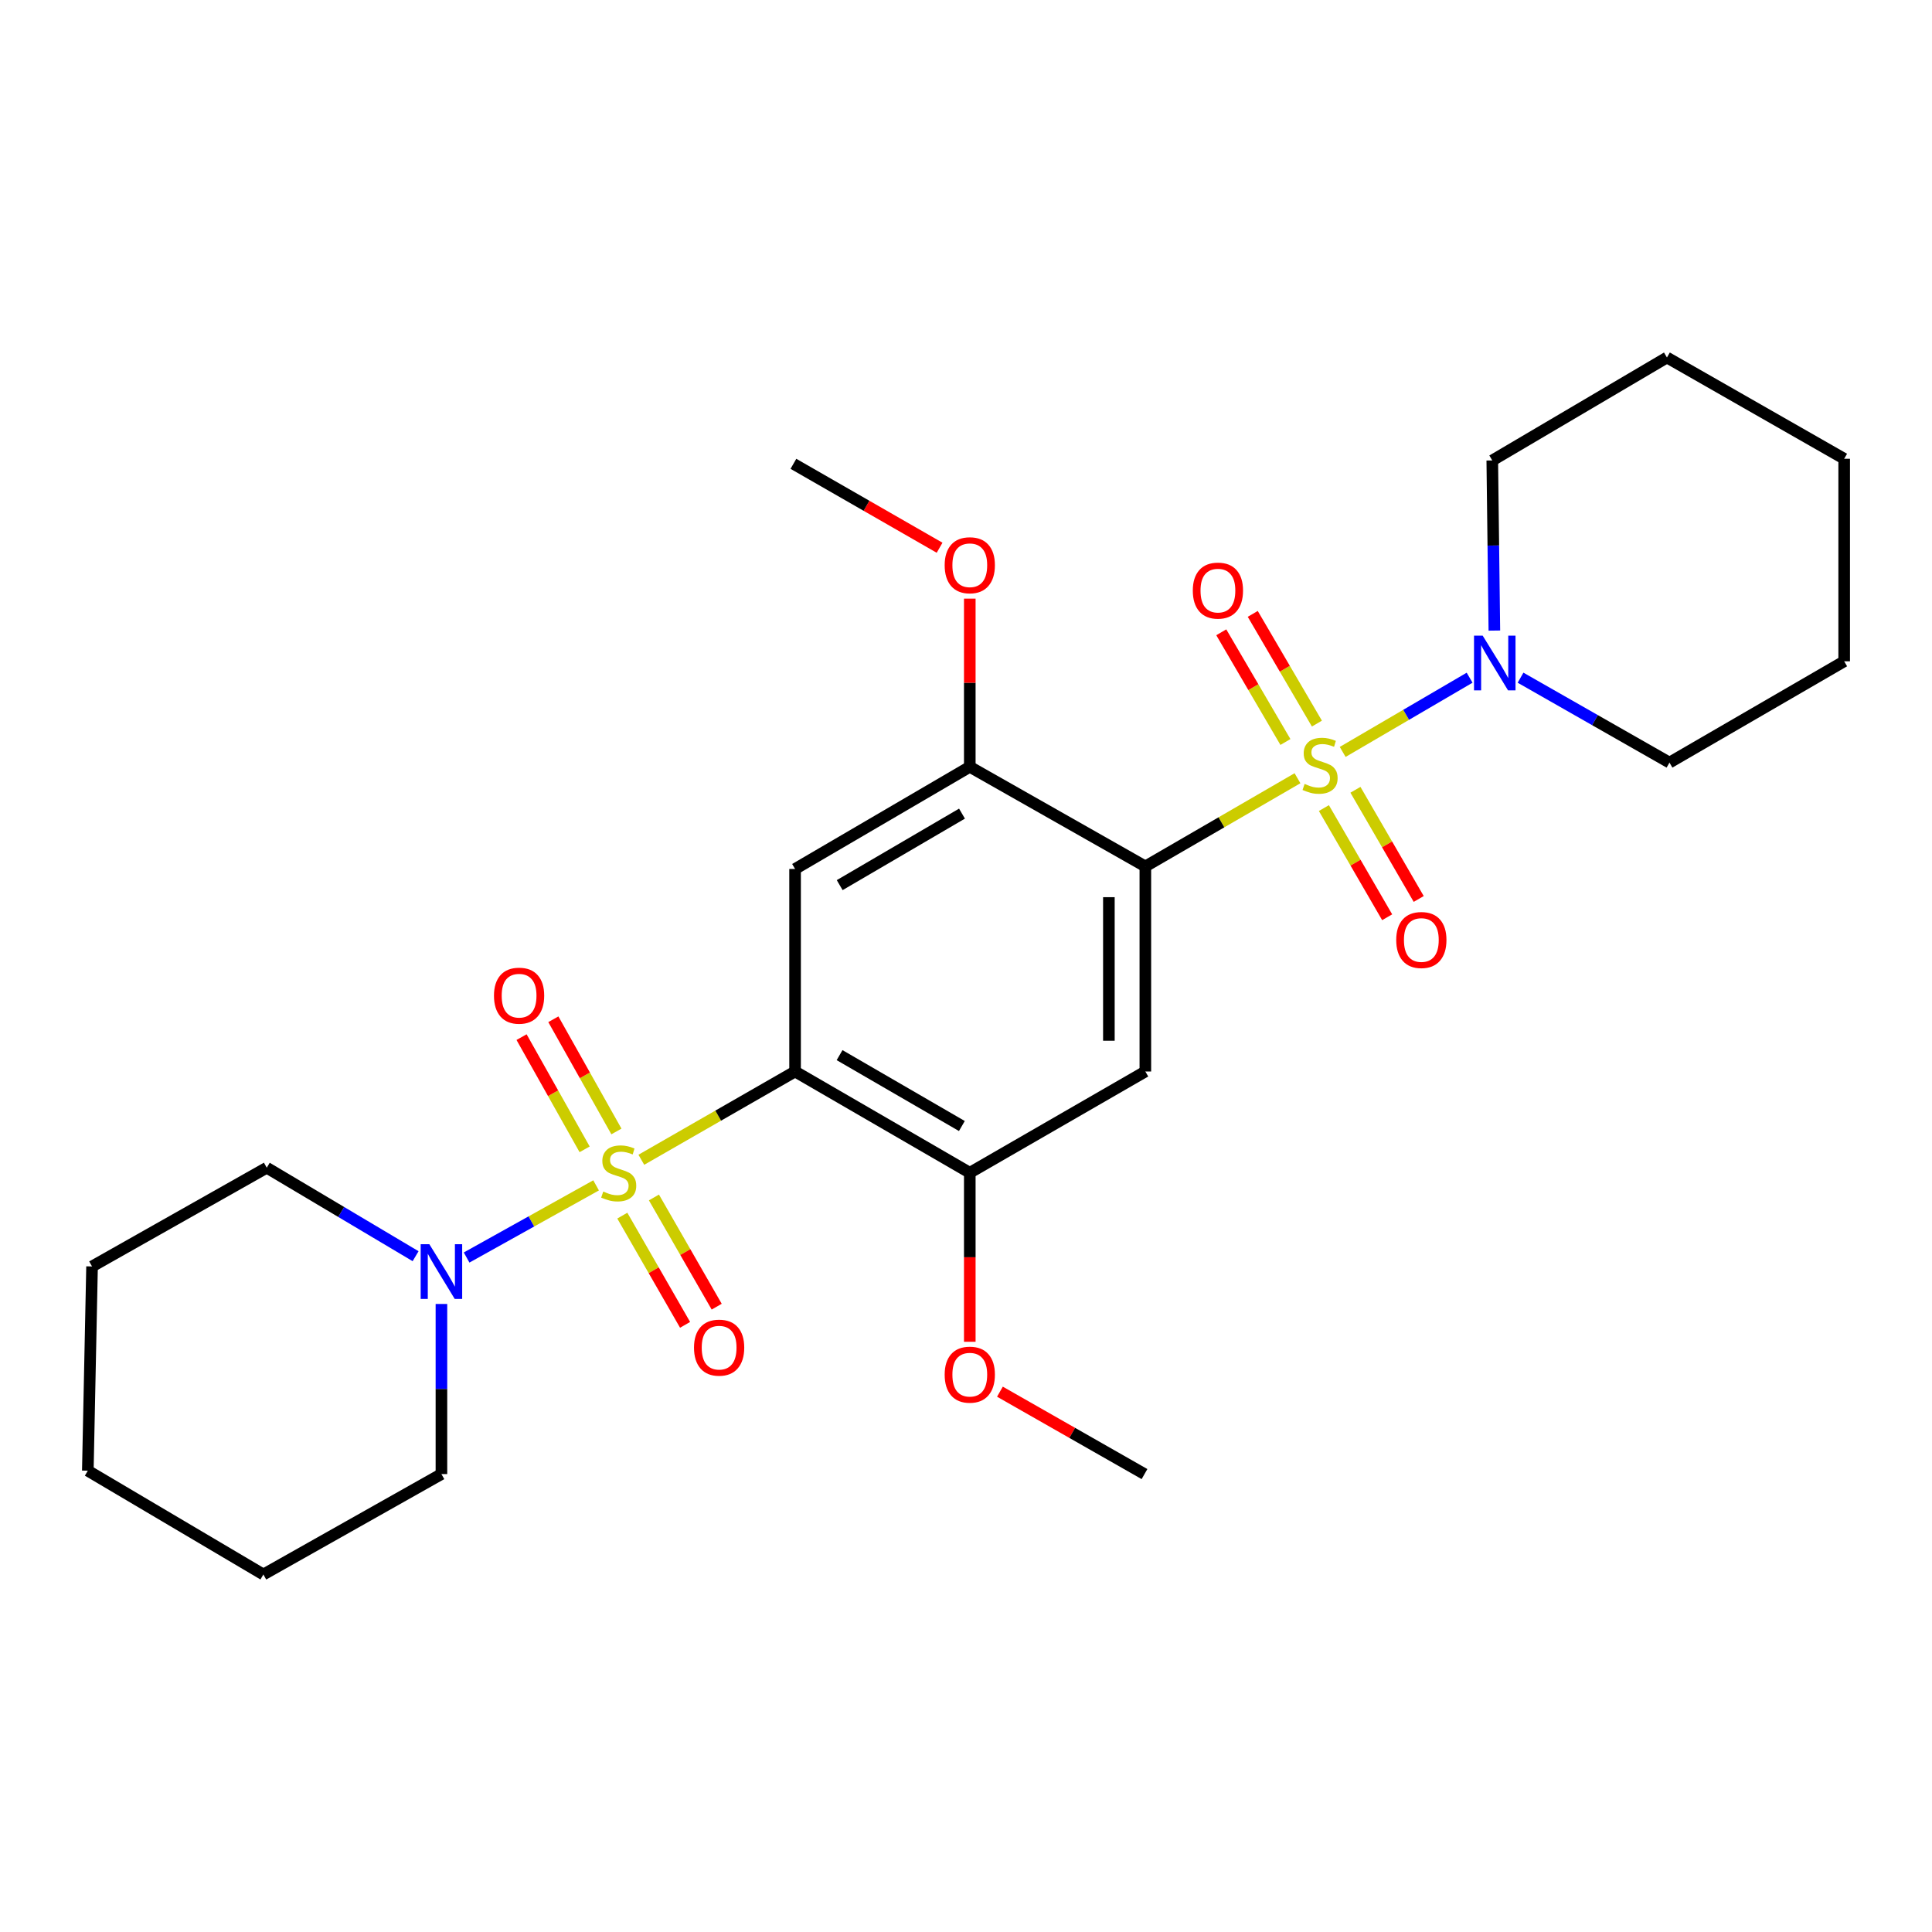 <?xml version='1.0' encoding='iso-8859-1'?>
<svg version='1.1' baseProfile='full'
              xmlns='http://www.w3.org/2000/svg'
                      xmlns:rdkit='http://www.rdkit.org/xml'
                      xmlns:xlink='http://www.w3.org/1999/xlink'
                  xml:space='preserve'
width='1000px' height='1000px' viewBox='0 0 1000 1000'>
<!-- END OF HEADER -->
<rect style='opacity:1.0;fill:#FFFFFF;stroke:none' width='1000' height='1000' x='0' y='0'> </rect>
<path class='bond-2' d='M 671.576,402.811 L 632.203,425.634' style='fill:none;fill-rule:evenodd;stroke:#CCCC00;stroke-width:6px;stroke-linecap:butt;stroke-linejoin:miter;stroke-opacity:1' />
<path class='bond-2' d='M 632.203,425.634 L 592.83,448.457' style='fill:none;fill-rule:evenodd;stroke:#000000;stroke-width:6px;stroke-linecap:butt;stroke-linejoin:miter;stroke-opacity:1' />
<path class='bond-5' d='M 694.968,389.193 L 727.818,369.987' style='fill:none;fill-rule:evenodd;stroke:#CCCC00;stroke-width:6px;stroke-linecap:butt;stroke-linejoin:miter;stroke-opacity:1' />
<path class='bond-5' d='M 727.818,369.987 L 760.668,350.78' style='fill:none;fill-rule:evenodd;stroke:#0000FF;stroke-width:6px;stroke-linecap:butt;stroke-linejoin:miter;stroke-opacity:1' />
<path class='bond-11' d='M 685.243,418.259 L 701.619,446.513' style='fill:none;fill-rule:evenodd;stroke:#CCCC00;stroke-width:6px;stroke-linecap:butt;stroke-linejoin:miter;stroke-opacity:1' />
<path class='bond-11' d='M 701.619,446.513 L 717.996,474.767' style='fill:none;fill-rule:evenodd;stroke:#FF0000;stroke-width:6px;stroke-linecap:butt;stroke-linejoin:miter;stroke-opacity:1' />
<path class='bond-11' d='M 701.574,408.793 L 717.951,437.047' style='fill:none;fill-rule:evenodd;stroke:#CCCC00;stroke-width:6px;stroke-linecap:butt;stroke-linejoin:miter;stroke-opacity:1' />
<path class='bond-11' d='M 717.951,437.047 L 734.327,465.301' style='fill:none;fill-rule:evenodd;stroke:#FF0000;stroke-width:6px;stroke-linecap:butt;stroke-linejoin:miter;stroke-opacity:1' />
<path class='bond-12' d='M 681.629,374.53 L 665.025,346.137' style='fill:none;fill-rule:evenodd;stroke:#CCCC00;stroke-width:6px;stroke-linecap:butt;stroke-linejoin:miter;stroke-opacity:1' />
<path class='bond-12' d='M 665.025,346.137 L 648.421,317.744' style='fill:none;fill-rule:evenodd;stroke:#FF0000;stroke-width:6px;stroke-linecap:butt;stroke-linejoin:miter;stroke-opacity:1' />
<path class='bond-12' d='M 665.334,384.058 L 648.73,355.666' style='fill:none;fill-rule:evenodd;stroke:#CCCC00;stroke-width:6px;stroke-linecap:butt;stroke-linejoin:miter;stroke-opacity:1' />
<path class='bond-12' d='M 648.73,355.666 L 632.126,327.273' style='fill:none;fill-rule:evenodd;stroke:#FF0000;stroke-width:6px;stroke-linecap:butt;stroke-linejoin:miter;stroke-opacity:1' />
<path class='bond-0' d='M 331.955,600.295 L 371.744,577.45' style='fill:none;fill-rule:evenodd;stroke:#CCCC00;stroke-width:6px;stroke-linecap:butt;stroke-linejoin:miter;stroke-opacity:1' />
<path class='bond-0' d='M 371.744,577.45 L 411.532,554.605' style='fill:none;fill-rule:evenodd;stroke:#000000;stroke-width:6px;stroke-linecap:butt;stroke-linejoin:miter;stroke-opacity:1' />
<path class='bond-6' d='M 308.537,613.542 L 275.026,632.217' style='fill:none;fill-rule:evenodd;stroke:#CCCC00;stroke-width:6px;stroke-linecap:butt;stroke-linejoin:miter;stroke-opacity:1' />
<path class='bond-6' d='M 275.026,632.217 L 241.514,650.892' style='fill:none;fill-rule:evenodd;stroke:#0000FF;stroke-width:6px;stroke-linecap:butt;stroke-linejoin:miter;stroke-opacity:1' />
<path class='bond-9' d='M 322.11,629.21 L 338.353,657.474' style='fill:none;fill-rule:evenodd;stroke:#CCCC00;stroke-width:6px;stroke-linecap:butt;stroke-linejoin:miter;stroke-opacity:1' />
<path class='bond-9' d='M 338.353,657.474 L 354.595,685.738' style='fill:none;fill-rule:evenodd;stroke:#FF0000;stroke-width:6px;stroke-linecap:butt;stroke-linejoin:miter;stroke-opacity:1' />
<path class='bond-9' d='M 338.477,619.804 L 354.719,648.068' style='fill:none;fill-rule:evenodd;stroke:#CCCC00;stroke-width:6px;stroke-linecap:butt;stroke-linejoin:miter;stroke-opacity:1' />
<path class='bond-9' d='M 354.719,648.068 L 370.962,676.332' style='fill:none;fill-rule:evenodd;stroke:#FF0000;stroke-width:6px;stroke-linecap:butt;stroke-linejoin:miter;stroke-opacity:1' />
<path class='bond-10' d='M 319.056,585.644 L 302.734,556.605' style='fill:none;fill-rule:evenodd;stroke:#CCCC00;stroke-width:6px;stroke-linecap:butt;stroke-linejoin:miter;stroke-opacity:1' />
<path class='bond-10' d='M 302.734,556.605 L 286.412,527.565' style='fill:none;fill-rule:evenodd;stroke:#FF0000;stroke-width:6px;stroke-linecap:butt;stroke-linejoin:miter;stroke-opacity:1' />
<path class='bond-10' d='M 302.601,594.893 L 286.279,565.854' style='fill:none;fill-rule:evenodd;stroke:#CCCC00;stroke-width:6px;stroke-linecap:butt;stroke-linejoin:miter;stroke-opacity:1' />
<path class='bond-10' d='M 286.279,565.854 L 269.957,536.815' style='fill:none;fill-rule:evenodd;stroke:#FF0000;stroke-width:6px;stroke-linecap:butt;stroke-linejoin:miter;stroke-opacity:1' />
<path class='bond-1' d='M 411.532,554.605 L 411.532,449.778' style='fill:none;fill-rule:evenodd;stroke:#000000;stroke-width:6px;stroke-linecap:butt;stroke-linejoin:miter;stroke-opacity:1' />
<path class='bond-27' d='M 411.532,554.605 L 501.961,607.019' style='fill:none;fill-rule:evenodd;stroke:#000000;stroke-width:6px;stroke-linecap:butt;stroke-linejoin:miter;stroke-opacity:1' />
<path class='bond-27' d='M 434.563,546.136 L 497.863,582.826' style='fill:none;fill-rule:evenodd;stroke:#000000;stroke-width:6px;stroke-linecap:butt;stroke-linejoin:miter;stroke-opacity:1' />
<path class='bond-3' d='M 592.83,448.457 L 592.83,554.605' style='fill:none;fill-rule:evenodd;stroke:#000000;stroke-width:6px;stroke-linecap:butt;stroke-linejoin:miter;stroke-opacity:1' />
<path class='bond-3' d='M 573.954,464.379 L 573.954,538.683' style='fill:none;fill-rule:evenodd;stroke:#000000;stroke-width:6px;stroke-linecap:butt;stroke-linejoin:miter;stroke-opacity:1' />
<path class='bond-8' d='M 592.83,448.457 L 501.961,396.903' style='fill:none;fill-rule:evenodd;stroke:#000000;stroke-width:6px;stroke-linecap:butt;stroke-linejoin:miter;stroke-opacity:1' />
<path class='bond-7' d='M 592.83,554.605 L 501.961,607.019' style='fill:none;fill-rule:evenodd;stroke:#000000;stroke-width:6px;stroke-linecap:butt;stroke-linejoin:miter;stroke-opacity:1' />
<path class='bond-4' d='M 411.532,449.778 L 501.961,396.903' style='fill:none;fill-rule:evenodd;stroke:#000000;stroke-width:6px;stroke-linecap:butt;stroke-linejoin:miter;stroke-opacity:1' />
<path class='bond-4' d='M 434.625,458.142 L 497.925,421.13' style='fill:none;fill-rule:evenodd;stroke:#000000;stroke-width:6px;stroke-linecap:butt;stroke-linejoin:miter;stroke-opacity:1' />
<path class='bond-15' d='M 787.03,350.774 L 825.573,372.748' style='fill:none;fill-rule:evenodd;stroke:#0000FF;stroke-width:6px;stroke-linecap:butt;stroke-linejoin:miter;stroke-opacity:1' />
<path class='bond-15' d='M 825.573,372.748 L 864.117,394.722' style='fill:none;fill-rule:evenodd;stroke:#000000;stroke-width:6px;stroke-linecap:butt;stroke-linejoin:miter;stroke-opacity:1' />
<path class='bond-16' d='M 773.481,326.387 L 772.94,282.358' style='fill:none;fill-rule:evenodd;stroke:#0000FF;stroke-width:6px;stroke-linecap:butt;stroke-linejoin:miter;stroke-opacity:1' />
<path class='bond-16' d='M 772.94,282.358 L 772.398,238.33' style='fill:none;fill-rule:evenodd;stroke:#000000;stroke-width:6px;stroke-linecap:butt;stroke-linejoin:miter;stroke-opacity:1' />
<path class='bond-17' d='M 215.113,650.206 L 176.594,627.307' style='fill:none;fill-rule:evenodd;stroke:#0000FF;stroke-width:6px;stroke-linecap:butt;stroke-linejoin:miter;stroke-opacity:1' />
<path class='bond-17' d='M 176.594,627.307 L 138.075,604.408' style='fill:none;fill-rule:evenodd;stroke:#000000;stroke-width:6px;stroke-linecap:butt;stroke-linejoin:miter;stroke-opacity:1' />
<path class='bond-18' d='M 228.483,674.934 L 228.483,718.957' style='fill:none;fill-rule:evenodd;stroke:#0000FF;stroke-width:6px;stroke-linecap:butt;stroke-linejoin:miter;stroke-opacity:1' />
<path class='bond-18' d='M 228.483,718.957 L 228.483,762.981' style='fill:none;fill-rule:evenodd;stroke:#000000;stroke-width:6px;stroke-linecap:butt;stroke-linejoin:miter;stroke-opacity:1' />
<path class='bond-14' d='M 501.961,607.019 L 501.961,650.763' style='fill:none;fill-rule:evenodd;stroke:#000000;stroke-width:6px;stroke-linecap:butt;stroke-linejoin:miter;stroke-opacity:1' />
<path class='bond-14' d='M 501.961,650.763 L 501.961,694.507' style='fill:none;fill-rule:evenodd;stroke:#FF0000;stroke-width:6px;stroke-linecap:butt;stroke-linejoin:miter;stroke-opacity:1' />
<path class='bond-13' d='M 501.961,396.903 L 501.961,353.379' style='fill:none;fill-rule:evenodd;stroke:#000000;stroke-width:6px;stroke-linecap:butt;stroke-linejoin:miter;stroke-opacity:1' />
<path class='bond-13' d='M 501.961,353.379 L 501.961,309.855' style='fill:none;fill-rule:evenodd;stroke:#FF0000;stroke-width:6px;stroke-linecap:butt;stroke-linejoin:miter;stroke-opacity:1' />
<path class='bond-19' d='M 486.329,283.51 L 448.501,261.79' style='fill:none;fill-rule:evenodd;stroke:#FF0000;stroke-width:6px;stroke-linecap:butt;stroke-linejoin:miter;stroke-opacity:1' />
<path class='bond-19' d='M 448.501,261.79 L 410.672,240.071' style='fill:none;fill-rule:evenodd;stroke:#000000;stroke-width:6px;stroke-linecap:butt;stroke-linejoin:miter;stroke-opacity:1' />
<path class='bond-20' d='M 517.563,720.331 L 554.977,741.656' style='fill:none;fill-rule:evenodd;stroke:#FF0000;stroke-width:6px;stroke-linecap:butt;stroke-linejoin:miter;stroke-opacity:1' />
<path class='bond-20' d='M 554.977,741.656 L 592.39,762.981' style='fill:none;fill-rule:evenodd;stroke:#000000;stroke-width:6px;stroke-linecap:butt;stroke-linejoin:miter;stroke-opacity:1' />
<path class='bond-24' d='M 864.117,394.722 L 954.545,342.287' style='fill:none;fill-rule:evenodd;stroke:#000000;stroke-width:6px;stroke-linecap:butt;stroke-linejoin:miter;stroke-opacity:1' />
<path class='bond-21' d='M 772.398,238.33 L 862.806,185.046' style='fill:none;fill-rule:evenodd;stroke:#000000;stroke-width:6px;stroke-linecap:butt;stroke-linejoin:miter;stroke-opacity:1' />
<path class='bond-22' d='M 138.075,604.408 L 47.646,655.511' style='fill:none;fill-rule:evenodd;stroke:#000000;stroke-width:6px;stroke-linecap:butt;stroke-linejoin:miter;stroke-opacity:1' />
<path class='bond-23' d='M 228.483,762.981 L 136.324,814.954' style='fill:none;fill-rule:evenodd;stroke:#000000;stroke-width:6px;stroke-linecap:butt;stroke-linejoin:miter;stroke-opacity:1' />
<path class='bond-25' d='M 862.806,185.046 L 954.545,237.46' style='fill:none;fill-rule:evenodd;stroke:#000000;stroke-width:6px;stroke-linecap:butt;stroke-linejoin:miter;stroke-opacity:1' />
<path class='bond-29' d='M 47.646,655.511 L 45.455,761.229' style='fill:none;fill-rule:evenodd;stroke:#000000;stroke-width:6px;stroke-linecap:butt;stroke-linejoin:miter;stroke-opacity:1' />
<path class='bond-26' d='M 136.324,814.954 L 45.455,761.229' style='fill:none;fill-rule:evenodd;stroke:#000000;stroke-width:6px;stroke-linecap:butt;stroke-linejoin:miter;stroke-opacity:1' />
<path class='bond-28' d='M 954.545,342.287 L 954.545,237.46' style='fill:none;fill-rule:evenodd;stroke:#000000;stroke-width:6px;stroke-linecap:butt;stroke-linejoin:miter;stroke-opacity:1' />
<path  class='atom-0' d='M 675.27 405.753
Q 675.59 405.873, 676.91 406.433
Q 678.23 406.993, 679.67 407.353
Q 681.15 407.673, 682.59 407.673
Q 685.27 407.673, 686.83 406.393
Q 688.39 405.073, 688.39 402.793
Q 688.39 401.233, 687.59 400.273
Q 686.83 399.313, 685.63 398.793
Q 684.43 398.273, 682.43 397.673
Q 679.91 396.913, 678.39 396.193
Q 676.91 395.473, 675.83 393.953
Q 674.79 392.433, 674.79 389.873
Q 674.79 386.313, 677.19 384.113
Q 679.63 381.913, 684.43 381.913
Q 687.71 381.913, 691.43 383.473
L 690.51 386.553
Q 687.11 385.153, 684.55 385.153
Q 681.79 385.153, 680.27 386.313
Q 678.75 387.433, 678.79 389.393
Q 678.79 390.913, 679.55 391.833
Q 680.35 392.753, 681.47 393.273
Q 682.63 393.793, 684.55 394.393
Q 687.11 395.193, 688.63 395.993
Q 690.15 396.793, 691.23 398.433
Q 692.35 400.033, 692.35 402.793
Q 692.35 406.713, 689.71 408.833
Q 687.11 410.913, 682.75 410.913
Q 680.23 410.913, 678.31 410.353
Q 676.43 409.833, 674.19 408.913
L 675.27 405.753
' fill='#CCCC00'/>
<path  class='atom-1' d='M 312.244 616.739
Q 312.564 616.859, 313.884 617.419
Q 315.204 617.979, 316.644 618.339
Q 318.124 618.659, 319.564 618.659
Q 322.244 618.659, 323.804 617.379
Q 325.364 616.059, 325.364 613.779
Q 325.364 612.219, 324.564 611.259
Q 323.804 610.299, 322.604 609.779
Q 321.404 609.259, 319.404 608.659
Q 316.884 607.899, 315.364 607.179
Q 313.884 606.459, 312.804 604.939
Q 311.764 603.419, 311.764 600.859
Q 311.764 597.299, 314.164 595.099
Q 316.604 592.899, 321.404 592.899
Q 324.684 592.899, 328.404 594.459
L 327.484 597.539
Q 324.084 596.139, 321.524 596.139
Q 318.764 596.139, 317.244 597.299
Q 315.724 598.419, 315.764 600.379
Q 315.764 601.899, 316.524 602.819
Q 317.324 603.739, 318.444 604.259
Q 319.604 604.779, 321.524 605.379
Q 324.084 606.179, 325.604 606.979
Q 327.124 607.779, 328.204 609.419
Q 329.324 611.019, 329.324 613.779
Q 329.324 617.699, 326.684 619.819
Q 324.084 621.899, 319.724 621.899
Q 317.204 621.899, 315.284 621.339
Q 313.404 620.819, 311.164 619.899
L 312.244 616.739
' fill='#CCCC00'/>
<path  class='atom-6' d='M 767.428 329.008
L 776.708 344.008
Q 777.628 345.488, 779.108 348.168
Q 780.588 350.848, 780.668 351.008
L 780.668 329.008
L 784.428 329.008
L 784.428 357.328
L 780.548 357.328
L 770.588 340.928
Q 769.428 339.008, 768.188 336.808
Q 766.988 334.608, 766.628 333.928
L 766.628 357.328
L 762.948 357.328
L 762.948 329.008
L 767.428 329.008
' fill='#0000FF'/>
<path  class='atom-7' d='M 222.223 643.993
L 231.503 658.993
Q 232.423 660.473, 233.903 663.153
Q 235.383 665.833, 235.463 665.993
L 235.463 643.993
L 239.223 643.993
L 239.223 672.313
L 235.343 672.313
L 225.383 655.913
Q 224.223 653.993, 222.983 651.793
Q 221.783 649.593, 221.423 648.913
L 221.423 672.313
L 217.743 672.313
L 217.743 643.993
L 222.223 643.993
' fill='#0000FF'/>
<path  class='atom-10' d='M 359.217 697.538
Q 359.217 690.738, 362.577 686.938
Q 365.937 683.138, 372.217 683.138
Q 378.497 683.138, 381.857 686.938
Q 385.217 690.738, 385.217 697.538
Q 385.217 704.418, 381.817 708.338
Q 378.417 712.218, 372.217 712.218
Q 365.977 712.218, 362.577 708.338
Q 359.217 704.458, 359.217 697.538
M 372.217 709.018
Q 376.537 709.018, 378.857 706.138
Q 381.217 703.218, 381.217 697.538
Q 381.217 691.978, 378.857 689.178
Q 376.537 686.338, 372.217 686.338
Q 367.897 686.338, 365.537 689.138
Q 363.217 691.938, 363.217 697.538
Q 363.217 703.258, 365.537 706.138
Q 367.897 709.018, 372.217 709.018
' fill='#FF0000'/>
<path  class='atom-11' d='M 255.679 515.359
Q 255.679 508.559, 259.039 504.759
Q 262.399 500.959, 268.679 500.959
Q 274.959 500.959, 278.319 504.759
Q 281.679 508.559, 281.679 515.359
Q 281.679 522.239, 278.279 526.159
Q 274.879 530.039, 268.679 530.039
Q 262.439 530.039, 259.039 526.159
Q 255.679 522.279, 255.679 515.359
M 268.679 526.839
Q 272.999 526.839, 275.319 523.959
Q 277.679 521.039, 277.679 515.359
Q 277.679 509.799, 275.319 506.999
Q 272.999 504.159, 268.679 504.159
Q 264.359 504.159, 261.999 506.959
Q 259.679 509.759, 259.679 515.359
Q 259.679 521.079, 261.999 523.959
Q 264.359 526.839, 268.679 526.839
' fill='#FF0000'/>
<path  class='atom-12' d='M 722.683 486.541
Q 722.683 479.741, 726.043 475.941
Q 729.403 472.141, 735.683 472.141
Q 741.963 472.141, 745.323 475.941
Q 748.683 479.741, 748.683 486.541
Q 748.683 493.421, 745.283 497.341
Q 741.883 501.221, 735.683 501.221
Q 729.443 501.221, 726.043 497.341
Q 722.683 493.461, 722.683 486.541
M 735.683 498.021
Q 740.003 498.021, 742.323 495.141
Q 744.683 492.221, 744.683 486.541
Q 744.683 480.981, 742.323 478.181
Q 740.003 475.341, 735.683 475.341
Q 731.363 475.341, 729.003 478.141
Q 726.683 480.941, 726.683 486.541
Q 726.683 492.261, 729.003 495.141
Q 731.363 498.021, 735.683 498.021
' fill='#FF0000'/>
<path  class='atom-13' d='M 617.394 305.694
Q 617.394 298.894, 620.754 295.094
Q 624.114 291.294, 630.394 291.294
Q 636.674 291.294, 640.034 295.094
Q 643.394 298.894, 643.394 305.694
Q 643.394 312.574, 639.994 316.494
Q 636.594 320.374, 630.394 320.374
Q 624.154 320.374, 620.754 316.494
Q 617.394 312.614, 617.394 305.694
M 630.394 317.174
Q 634.714 317.174, 637.034 314.294
Q 639.394 311.374, 639.394 305.694
Q 639.394 300.134, 637.034 297.334
Q 634.714 294.494, 630.394 294.494
Q 626.074 294.494, 623.714 297.294
Q 621.394 300.094, 621.394 305.694
Q 621.394 311.414, 623.714 314.294
Q 626.074 317.174, 630.394 317.174
' fill='#FF0000'/>
<path  class='atom-14' d='M 488.961 292.565
Q 488.961 285.765, 492.321 281.965
Q 495.681 278.165, 501.961 278.165
Q 508.241 278.165, 511.601 281.965
Q 514.961 285.765, 514.961 292.565
Q 514.961 299.445, 511.561 303.365
Q 508.161 307.245, 501.961 307.245
Q 495.721 307.245, 492.321 303.365
Q 488.961 299.485, 488.961 292.565
M 501.961 304.045
Q 506.281 304.045, 508.601 301.165
Q 510.961 298.245, 510.961 292.565
Q 510.961 287.005, 508.601 284.205
Q 506.281 281.365, 501.961 281.365
Q 497.641 281.365, 495.281 284.165
Q 492.961 286.965, 492.961 292.565
Q 492.961 298.285, 495.281 301.165
Q 497.641 304.045, 501.961 304.045
' fill='#FF0000'/>
<path  class='atom-15' d='M 488.961 711.517
Q 488.961 704.717, 492.321 700.917
Q 495.681 697.117, 501.961 697.117
Q 508.241 697.117, 511.601 700.917
Q 514.961 704.717, 514.961 711.517
Q 514.961 718.397, 511.561 722.317
Q 508.161 726.197, 501.961 726.197
Q 495.721 726.197, 492.321 722.317
Q 488.961 718.437, 488.961 711.517
M 501.961 722.997
Q 506.281 722.997, 508.601 720.117
Q 510.961 717.197, 510.961 711.517
Q 510.961 705.957, 508.601 703.157
Q 506.281 700.317, 501.961 700.317
Q 497.641 700.317, 495.281 703.117
Q 492.961 705.917, 492.961 711.517
Q 492.961 717.237, 495.281 720.117
Q 497.641 722.997, 501.961 722.997
' fill='#FF0000'/>
</svg>
